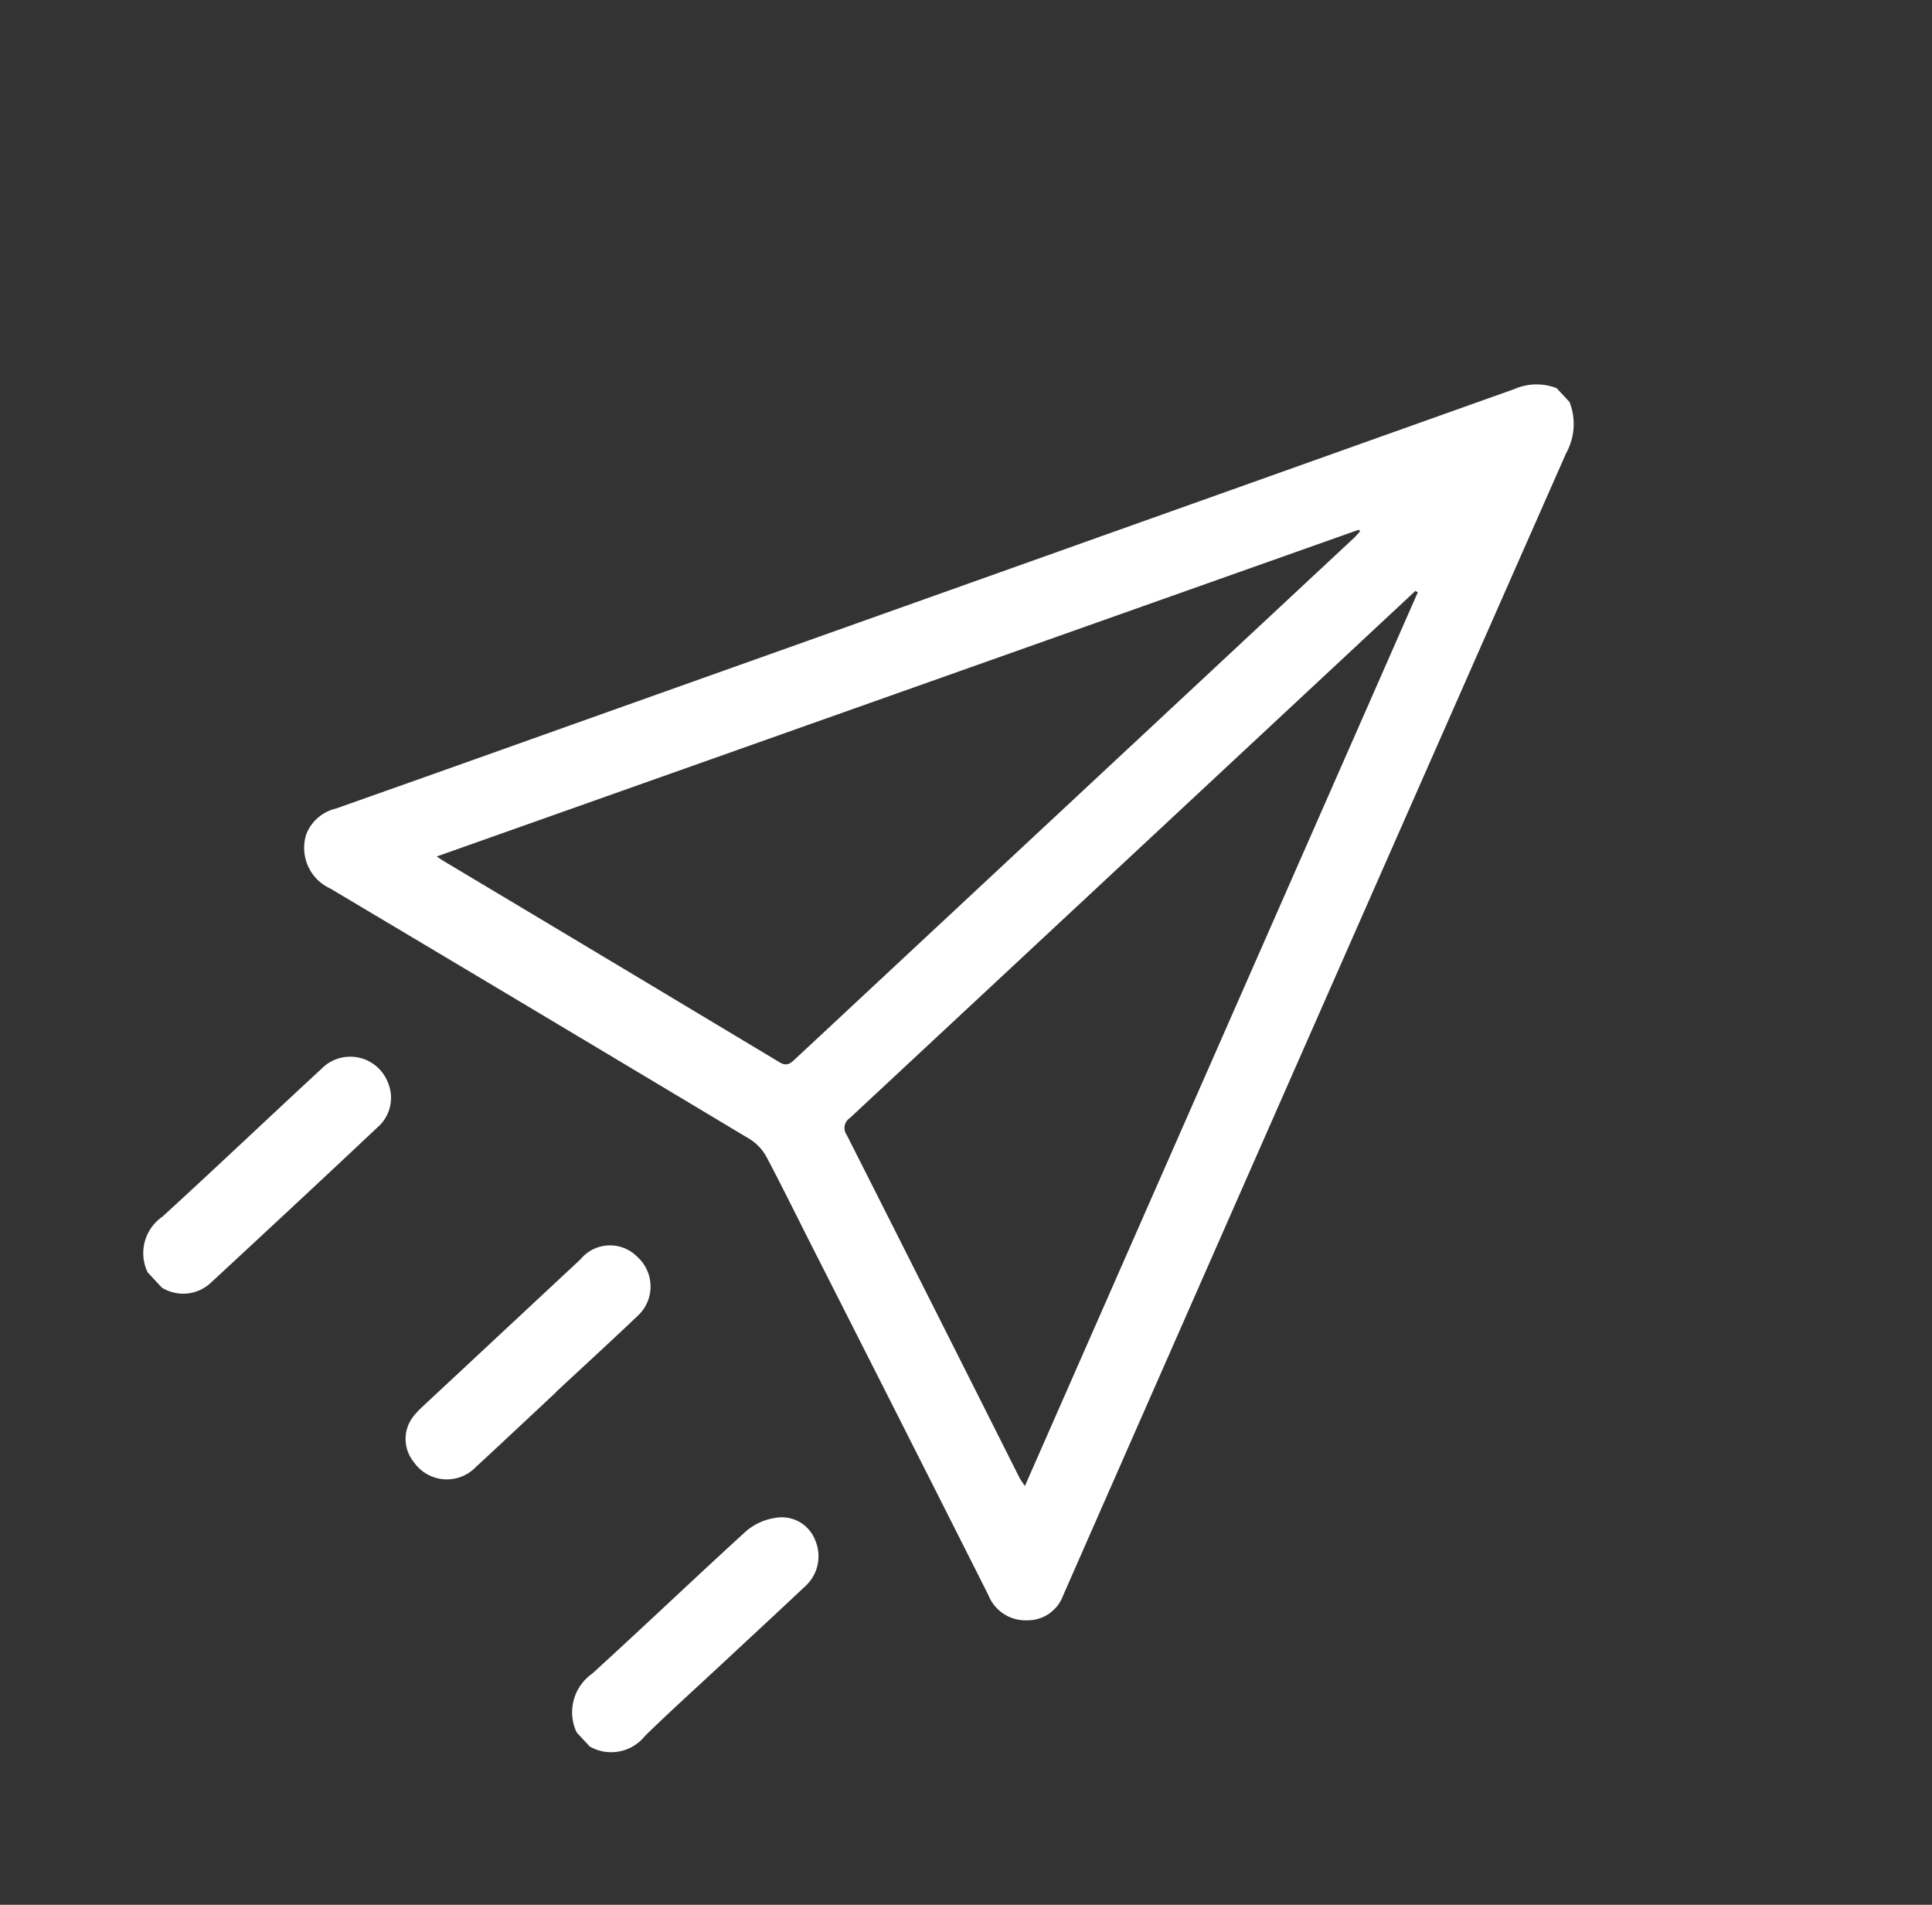 <svg xmlns="http://www.w3.org/2000/svg" xmlns:xlink="http://www.w3.org/1999/xlink" width="56.711" height="55.911" viewBox="0 0 56.711 55.911">
    <rect x="0" y="0" width="56.711" height="55.911" fill="#333333" stroke="none"/>
    <defs>
        <clipPath id="clip-path">
            <rect id="Rectangle_405" data-name="Rectangle 405" width="47.948" height="31.737" fill="#fff"/>
        </clipPath>
    </defs>
    <g id="Picto_envoyer" data-name="Picto envoyer" transform="translate(0 29.7) rotate(-43)">
        <g id="Groupe_139" data-name="Groupe 139" transform="translate(-2.046 2.194)" clip-path="url(#clip-path)">
            <path id="Tracé_14239" data-name="Tracé 14239" d="M57.327,16.135a1.765,1.765,0,0,1-1.1,1.032Q39.386,24.384,22.555,31.622a1.1,1.1,0,0,1-1.243-.176,1.172,1.172,0,0,1-.345-1.332q1.558-5.344,3.1-10.691c.3-1.049.622-2.1.906-3.15a1.419,1.419,0,0,0,0-.724Q22.99,8.659,20.985,1.774A1.311,1.311,0,0,1,21.559.123a1.241,1.241,0,0,1,1.147.044q3.416,1.488,6.837,2.964Q42.968,8.945,56.4,14.752a1.632,1.632,0,0,1,.931.835ZM23.91,3.214c.029.118.039.17.053.22q1.6,5.527,3.185,11.055c.071.247.209.249.4.249q11.213,0,22.427,0c.09,0,.179-.013.269-.02,0-.02,0-.041,0-.061L23.91,3.214M50.261,17.183l-.029-.078H50.1q-11.282,0-22.562-.006a.347.347,0,0,0-.4.3q-1.57,5.409-3.153,10.814c-.023.079-.029.164-.051.29L50.261,17.183" transform="translate(-9.379 0)" fill="#fff"/>
            <path id="Tracé_14240" data-name="Tracé 14240" d="M0,10.8A1.3,1.3,0,0,1,1.433,9.9c2.121.021,4.244,0,6.365.01A1.183,1.183,0,0,1,8.96,11.528a1.143,1.143,0,0,1-1.117.76c-2.224.011-4.449.008-6.674,0A1.189,1.189,0,0,1,0,11.413Z" transform="translate(0 -4.445)" fill="#fff"/>
            <path id="Tracé_14241" data-name="Tracé 14241" d="M0,44.262a1.383,1.383,0,0,1,1.513-.953c2.054.023,4.109,0,6.163.022a1.713,1.713,0,0,1,.9.311,1.049,1.049,0,0,1,.39,1.274,1.189,1.189,0,0,1-1.137.781c-1.13.006-2.26,0-3.389,0-1.016,0-2.032-.019-3.047.006a1.268,1.268,0,0,1-1.4-.9Z" transform="translate(0 -19.44)" fill="#fff"/>
            <path id="Tracé_14242" data-name="Tracé 14242" d="M7.917,29.106c-1.072,0-2.145.006-3.217,0a1.179,1.179,0,0,1-1.227-1.351,1.072,1.072,0,0,1,.963-.994,2.385,2.385,0,0,1,.307-.019c2.122,0,4.244,0,6.366,0a1.122,1.122,0,0,1,1.27,1.09A1.169,1.169,0,0,1,11.2,29.1c-1.095.012-2.19,0-3.285,0Z" transform="translate(-1.556 -12.002)" fill="#fff"/>
        </g>
    </g>
</svg>
